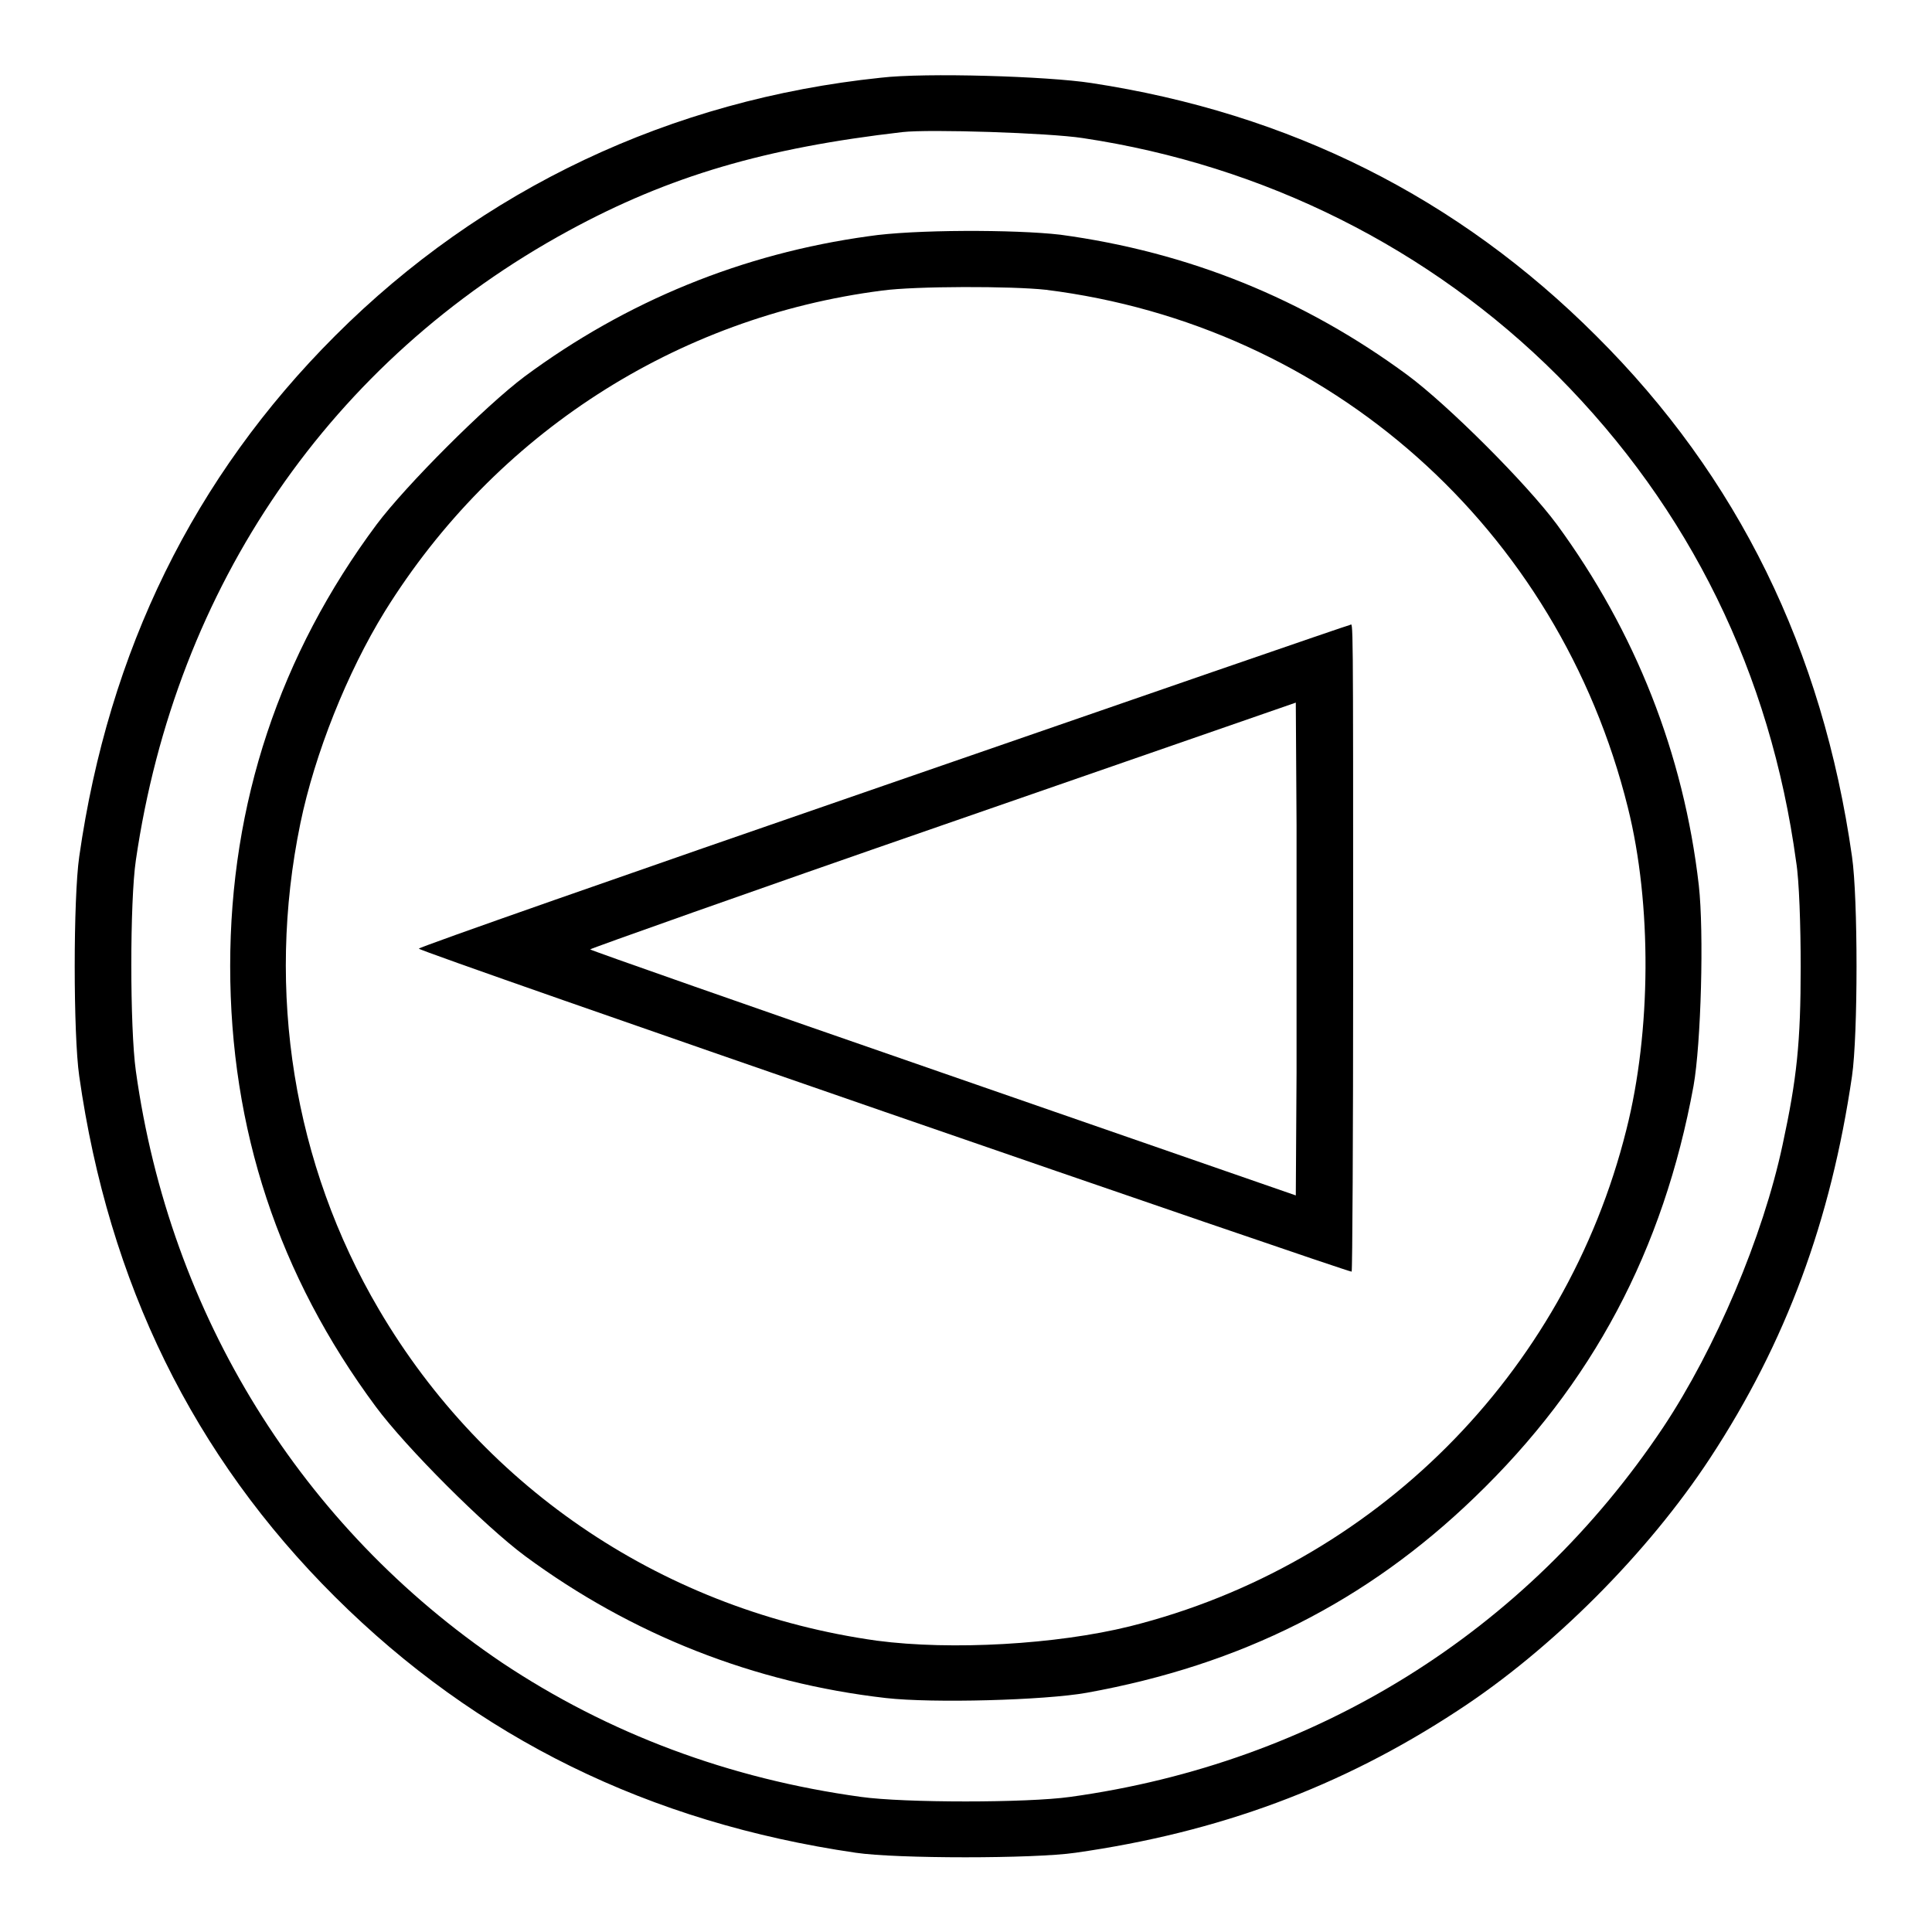 <?xml version="1.0" encoding="utf-8"?>
<!-- Svg Vector Icons : http://www.onlinewebfonts.com/icon -->
<!DOCTYPE svg PUBLIC "-//W3C//DTD SVG 1.1//EN" "http://www.w3.org/Graphics/SVG/1.1/DTD/svg11.dtd">
<svg version="1.1" xmlns="http://www.w3.org/2000/svg" xmlns:xlink="http://www.w3.org/1999/xlink" x="0px" y="0px" viewBox="0 0 256 256" enable-background="new 0 0 256 256" xml:space="preserve">
<g><g><g><path fill="#000000" d="M116.7,10.3C88.9,13.2,63.9,25,44.4,44.5c-18.7,18.7-30,41.7-33.9,69c-0.8,5.5-0.8,23.6,0,29.1c3.9,27.4,15.1,50.3,33.9,69c18.8,18.7,41.6,29.9,69,33.9c5.4,0.8,23.6,0.8,29.1,0c19-2.7,35.2-8.7,50.6-18.8c12.6-8.2,25.3-21,33.5-33.5c10.1-15.4,16-31.5,18.8-50.6c0.8-5.5,0.8-23.6,0-29.1c-3.9-27.4-15.1-50.3-33.9-69c-18.3-18.3-40.6-29.5-66.9-33.5C138.8,10.1,122.6,9.6,116.7,10.3z M143.5,18.3c24,3.6,46,14.6,62.9,31.5c17.5,17.6,28.2,39.4,31.6,64.4c0.4,2.4,0.6,8.5,0.6,13.9c0,10-0.5,14.8-2.4,23.6c-2.6,12.2-8.9,27-15.8,37.4c-18.1,27.1-46,44.5-78.6,49c-5.7,0.8-22,0.8-27.7,0c-17.5-2.4-33.5-8.4-47.6-17.8C40,202.4,22.5,174.3,18,141.9c-0.8-5.7-0.8-22.5,0-27.9c5.3-36.4,25.9-66.3,57.3-83.4c13.4-7.3,26.1-11,44.3-13.1C123.1,17.1,139,17.6,143.5,18.3z"/><path fill="#000000" d="M115.1,31.3c-16.7,2.3-32.1,8.6-45.6,18.6c-5.2,3.9-15.7,14.4-19.6,19.6C37.1,86.7,30.5,106.4,30.5,128c0,21.6,6.4,41,19.3,58.4c4,5.4,14.4,15.8,19.8,19.8c14.1,10.4,30.3,16.8,47.8,18.8c6.2,0.7,21,0.3,26.6-0.7c20.5-3.7,37.1-12.1,51.4-25.9c15.6-15,25-32.7,29-54.5c1-5.6,1.4-20.4,0.7-26.6c-2-17.4-8.4-33.6-18.8-47.8c-4-5.4-14.4-15.8-19.8-19.8c-13.7-10.1-29-16.3-46-18.6C134.5,30.4,121,30.4,115.1,31.3z M138.6,38.4c37.6,4.7,67.9,31.6,77.1,68.6c3.2,12.8,3.1,29.7-0.2,42.7c-8.1,32.4-33.4,57.7-65.8,65.8c-9.7,2.4-23.6,3.2-33.5,1.9c-27.9-3.9-51.9-19.9-66-43.9c-11.3-19.2-15-42.1-10.4-64.4c1.9-9.2,6.2-20,11.2-28.1C65.6,57.5,89.6,42,116.9,38.5C121.3,37.9,134.1,37.9,138.6,38.4z"/><path fill="#000000" d="M117.1,104.1c-33.9,11.7-61.6,21.4-61.6,21.6c0,0.4,123.4,43,123.6,42.8c0.1-0.1,0.2-18.1,0.2-39.9c0-48.6,0-45.9-0.4-45.8C178.7,82.8,150.9,92.4,117.1,104.1z M171.8,142.1l-0.1,16.3l-46.7-16.2c-25.7-8.9-46.8-16.3-46.8-16.4s21.1-7.6,46.8-16.5l46.7-16.2l0.1,16.3C171.8,118.4,171.8,133.1,171.8,142.1z"/></g></g></g>
</svg>